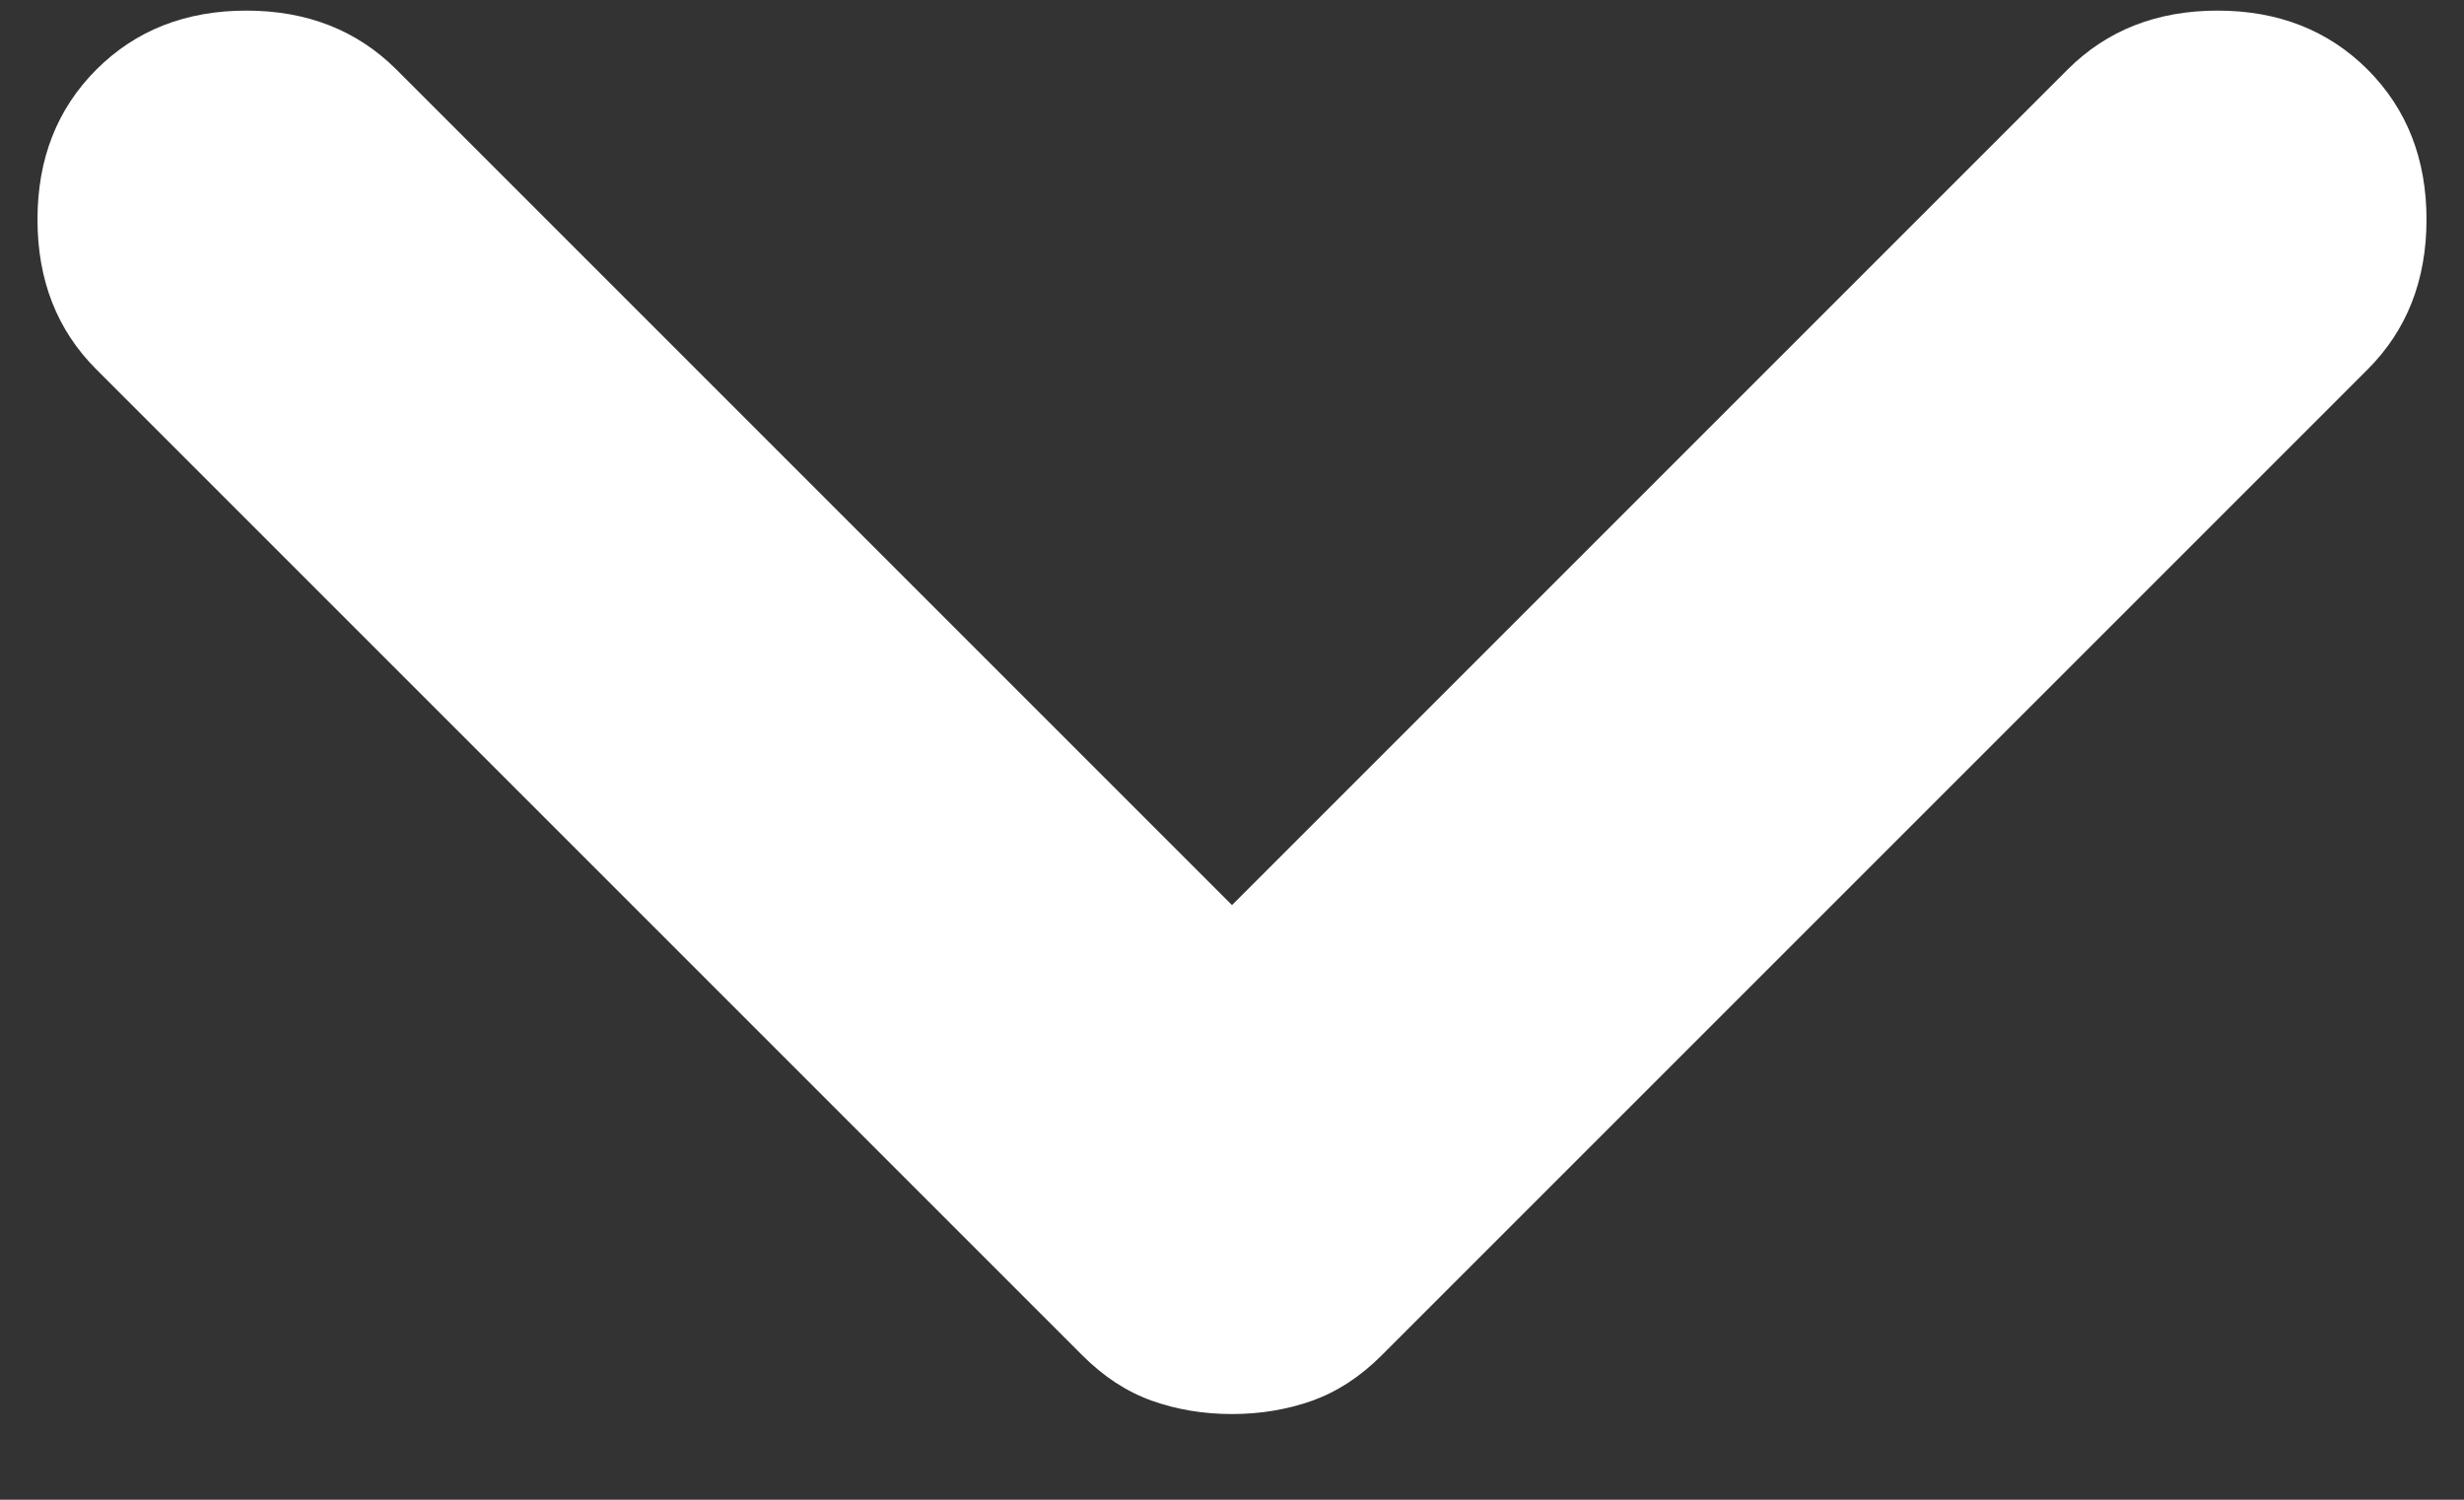 <svg width="23" height="14" viewBox="0 0 23 14" fill="none" xmlns="http://www.w3.org/2000/svg">
<rect x="0" y="0" width="23" height="14" fill="#333333" stroke="none"/>
<path d="M11.5 13.2C11.233 13.2 10.983 13.158 10.75 13.075C10.516 12.991 10.3 12.85 10.1 12.649L0.9 3.449C0.533 3.083 0.35 2.616 0.35 2.049C0.35 1.483 0.533 1.016 0.9 0.649C1.266 0.283 1.733 0.099 2.3 0.099C2.866 0.099 3.333 0.283 3.7 0.649L11.5 8.449L19.3 0.649C19.666 0.283 20.133 0.099 20.7 0.099C21.266 0.099 21.733 0.283 22.1 0.649C22.466 1.016 22.65 1.483 22.65 2.049C22.65 2.616 22.466 3.083 22.1 3.449L12.9 12.649C12.7 12.85 12.483 12.991 12.25 13.075C12.016 13.158 11.766 13.2 11.5 13.2Z" fill="#ffffff"/>
</svg>
